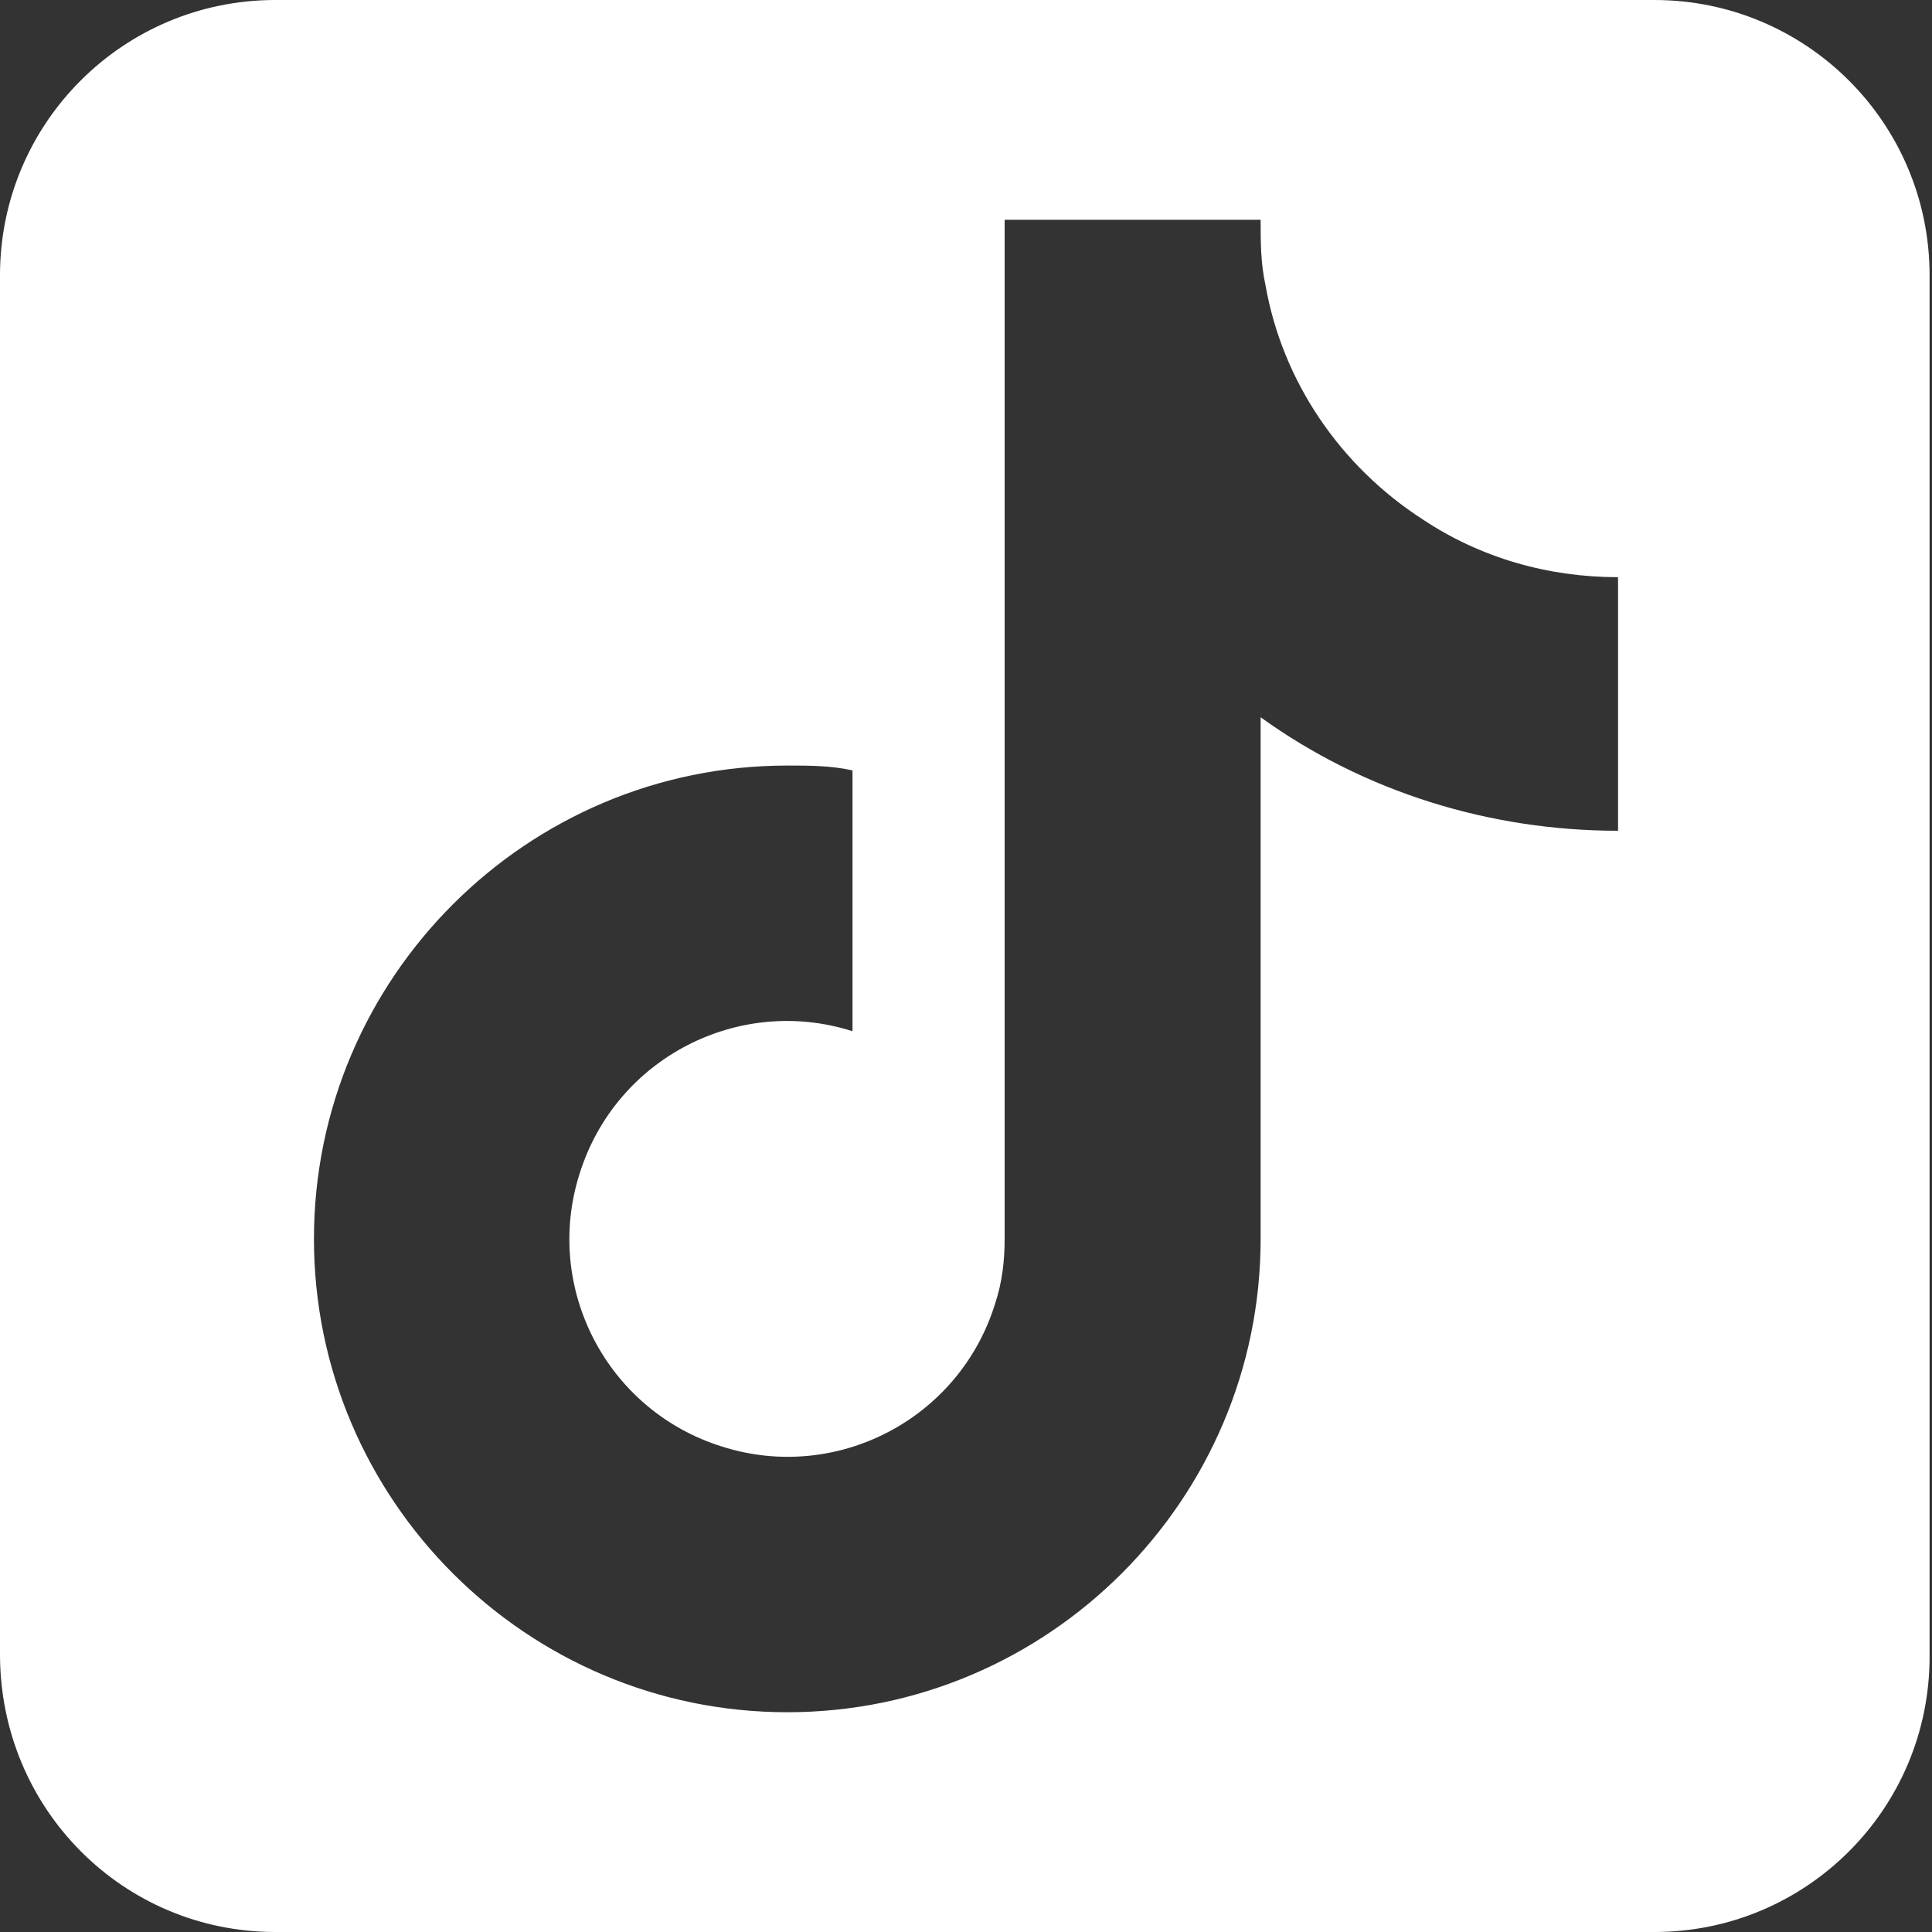 <?xml version="1.0" encoding="UTF-8"?>
<svg id="Layer_1" xmlns="http://www.w3.org/2000/svg" version="1.1" viewBox="0 0 80 80">
  <rect x="0" y="0" width="80" height="80" fill="#333333" stroke="none"/>
  <!-- Generator: Adobe Illustrator 29.1.0, SVG Export Plug-In . SVG Version: 2.1.0 Build 142)  -->
  <defs>
    <style>
      .st0 {
        fill: #fff;
      }
    </style>
  </defs>
  <path class="st0" d="M68.6,0H11.4C5.1,0,0,5.1,0,11.4v57.1C0,74.9,5.1,80,11.4,80h57.1c6.3,0,11.4-5.1,11.4-11.4V11.4c0-6.3-5.1-11.4-11.4-11.4ZM67,34.4c-5.3,0-10.5-1.6-14.8-4.7v21.6c0,10.8-8.8,19.6-19.6,19.6s-19.6-8.8-19.6-19.6c0-10.8,8.8-19.6,19.6-19.6.9,0,1.8,0,2.7.2v10.8c-4.7-1.5-9.8,1.1-11.3,5.9-1.5,4.7,1.1,9.8,5.9,11.3,4.7,1.5,9.8-1.1,11.3-5.9.3-.9.4-1.8.4-2.7V9.1h10.6c0,.9,0,1.8.2,2.7.7,4,3.1,7.5,6.5,9.7,2.4,1.6,5.2,2.4,8.1,2.4v10.5Z"/>
</svg>